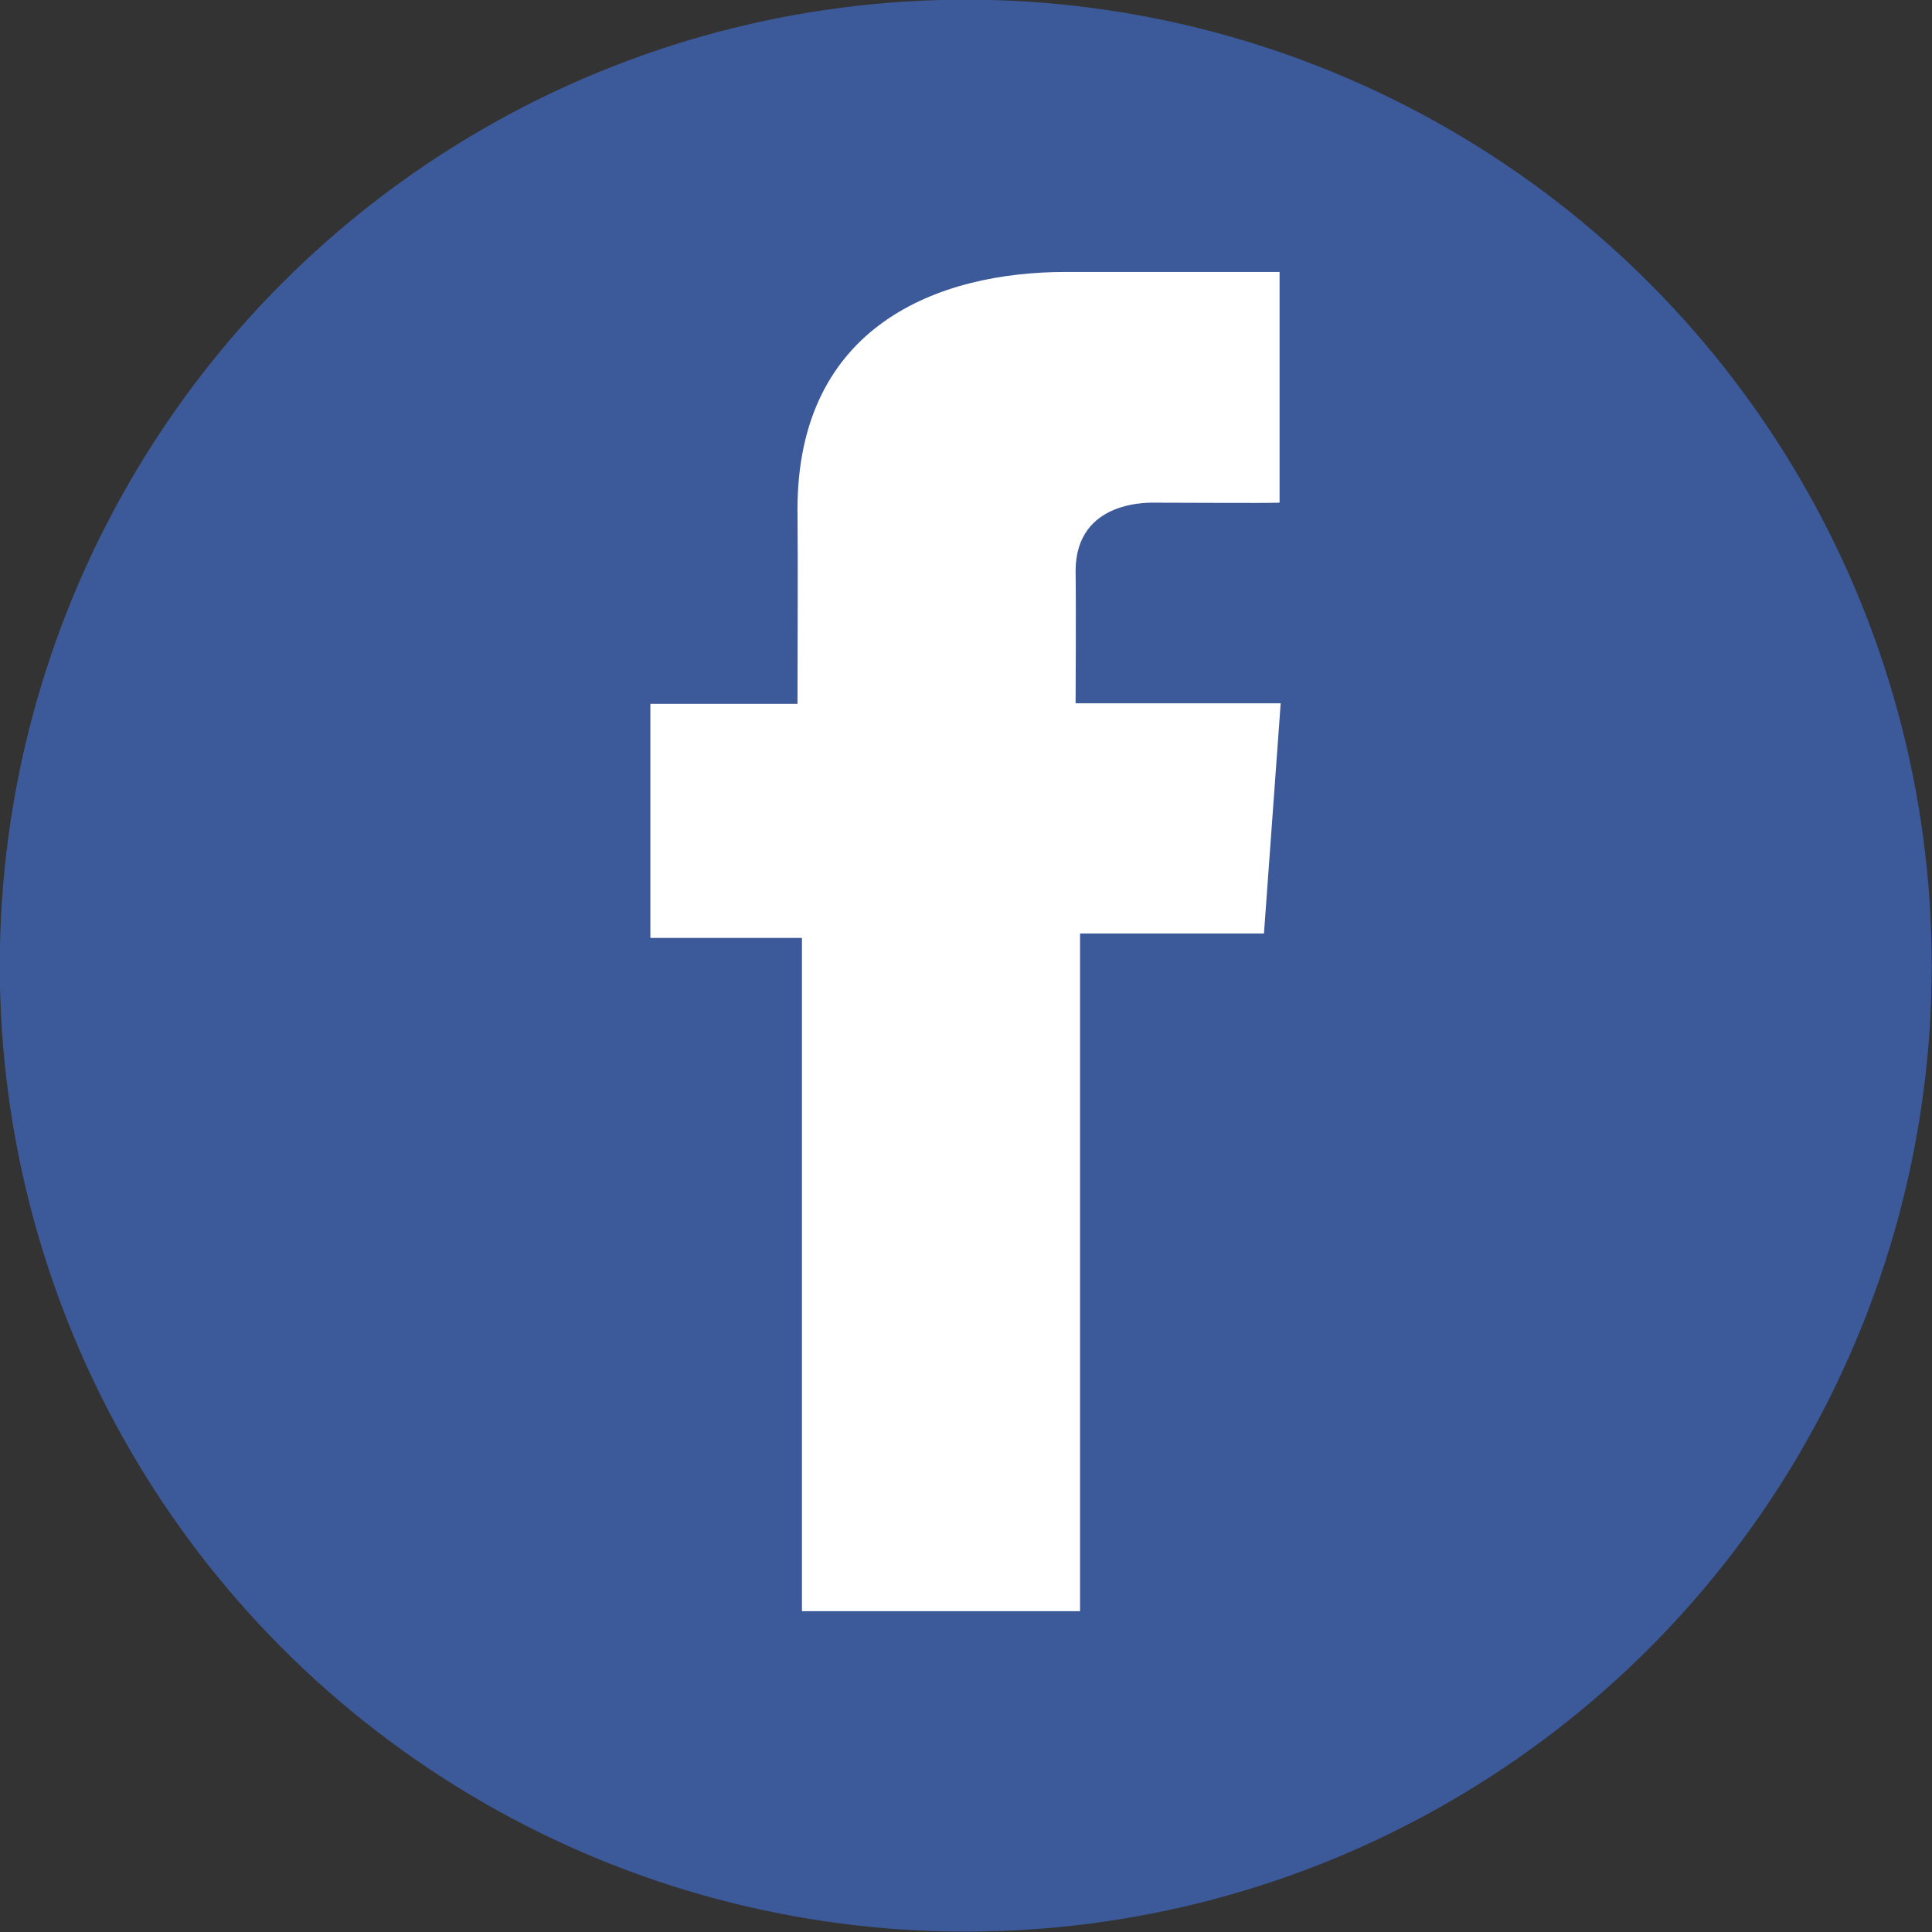 <svg width="34.667" height="34.667" viewBox="0 0 34.667 34.667" fill="none" xmlns="http://www.w3.org/2000/svg" xmlns:xlink="http://www.w3.org/1999/xlink">
	<rect x="0" y="0" width="34.667" height="34.667" fill="#333333" stroke="none"/>
	<desc>
			Created with Pixso.
	</desc>
	<defs>
		<clipPath id="clip7_551">
			<rect id="facebook" width="34.667" height="34.667" fill="white" fill-opacity="0"/>
		</clipPath>
	</defs>
	<g clip-path="url(#clip7_551)">
		<circle id="circle" cx="17.329" cy="17.327" r="17.333" fill="#3C5A9A" fill-opacity="1"/>
		<path id="path" d="M22.96 4.88L19.12 4.88C16.84 4.88 14.31 5.84 14.31 9.14C14.32 10.29 14.31 11.39 14.31 12.63L11.67 12.63L11.67 16.83L14.39 16.83L14.39 28.91L19.38 28.91L19.38 16.75L22.68 16.75L22.98 12.62L19.3 12.62C19.3 12.62 19.31 10.79 19.3 10.25C19.3 8.95 20.66 9.02 20.74 9.02C21.38 9.02 22.64 9.03 22.96 9.02L22.96 4.88Z" fill="#FFFFFF" fill-opacity="1" fill-rule="nonzero"/>
	</g>
</svg>
